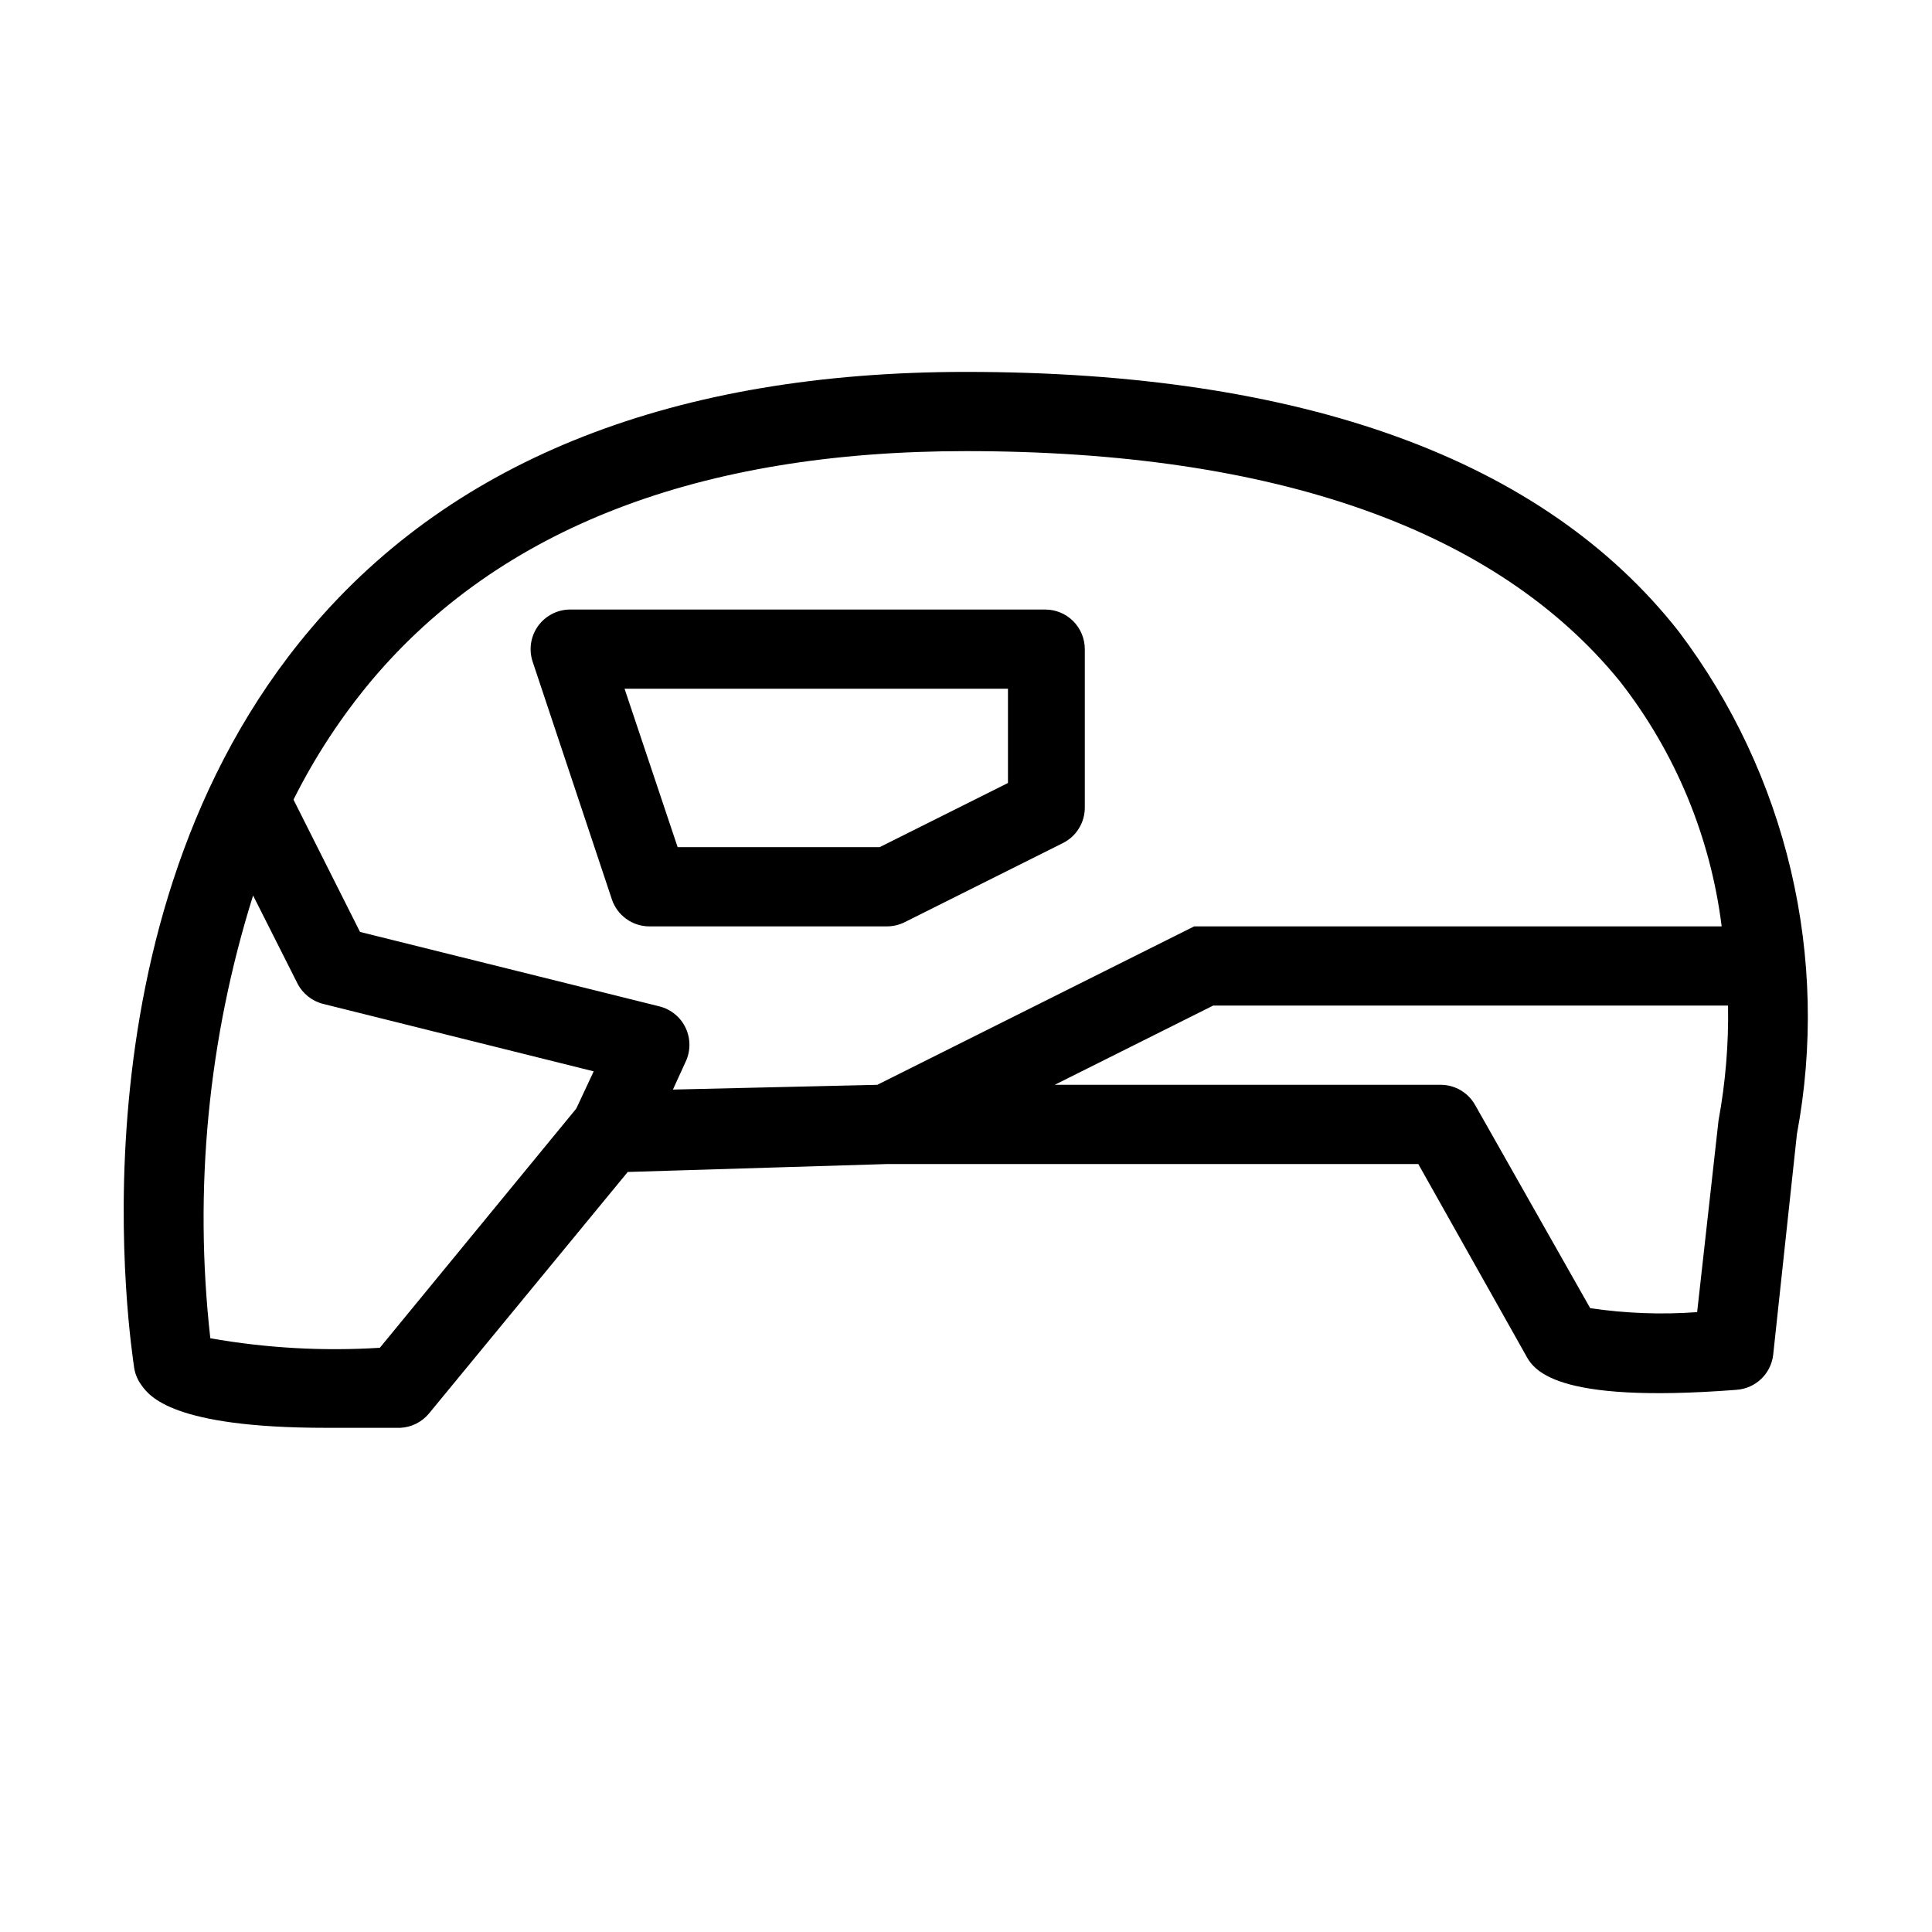 <?xml version="1.0" encoding="UTF-8"?>
<!-- Uploaded to: SVG Repo, www.svgrepo.com, Generator: SVG Repo Mixer Tools -->
<svg fill="#000000" width="800px" height="800px" version="1.1" viewBox="144 144 512 512" xmlns="http://www.w3.org/2000/svg">
 <g>
  <path d="m588.93 311.41c-35.895-45.762-99.711-68.852-188.93-68.852-76.832 0-135.4 22.883-173.61 68.016-65.707 77.461-47.441 191.24-46.812 196.07v-0.004c0.281 1.598 0.926 3.106 1.891 4.41 2.098 2.938 8.188 11.336 48.91 11.336h19.734-0.004c2.938-0.145 5.68-1.516 7.559-3.777l52.691-64.027 68.645-2.098h140.86l28.34 50.383c2.098 3.988 7.137 13.227 56.047 9.445v-0.004c5.016-0.367 9.066-4.242 9.656-9.234l6.297-58.566 0.004-0.004c4.332-23.137 3.785-46.926-1.602-69.844-5.383-22.918-15.492-44.457-29.68-63.246zm-346.37 12.809c34.008-40.305 86.906-60.668 157.44-60.668 82.289 0 140.65 20.992 173.18 60.879v-0.004c14.766 18.832 24.125 41.328 27.078 65.078h-139.8l-83.969 41.984-54.16 1.258 3.359-7.348c1.352-2.84 1.359-6.141 0.016-8.988-1.34-2.848-3.891-4.941-6.945-5.707l-79.352-19.734-17.629-35.055c5.664-11.34 12.641-21.977 20.781-31.695zm2.098 176.96v-0.004c-15.02 0.938-30.102 0.094-44.922-2.519-4.434-39.477-0.57-79.445 11.336-117.34l11.754 23.301c1.398 2.746 3.93 4.742 6.93 5.457l71.582 17.844-4.617 9.867zm354.77-60.246-5.668 50.801v-0.004c-9.453 0.691-18.957 0.336-28.34-1.051l-30.438-53.738c-1.809-3.309-5.254-5.394-9.027-5.457h-102.44l41.984-20.992h136.45c0.176 10.203-0.668 20.398-2.519 30.438z"/>
  <path d="m306.16 382.36c1.43 4.242 5.391 7.106 9.867 7.141h62.977c1.598 0.004 3.176-0.355 4.617-1.051l41.984-20.992c3.606-1.766 5.887-5.434 5.879-9.445v-41.984c0-2.785-1.109-5.453-3.074-7.422-1.969-1.969-4.641-3.074-7.422-3.074h-125.95c-3.367 0.023-6.519 1.664-8.473 4.406-1.953 2.742-2.473 6.258-1.395 9.449zm104.96-55.84v24.984l-34.008 17.004h-53.531l-14.066-41.984z"/>
 </g>
</svg>